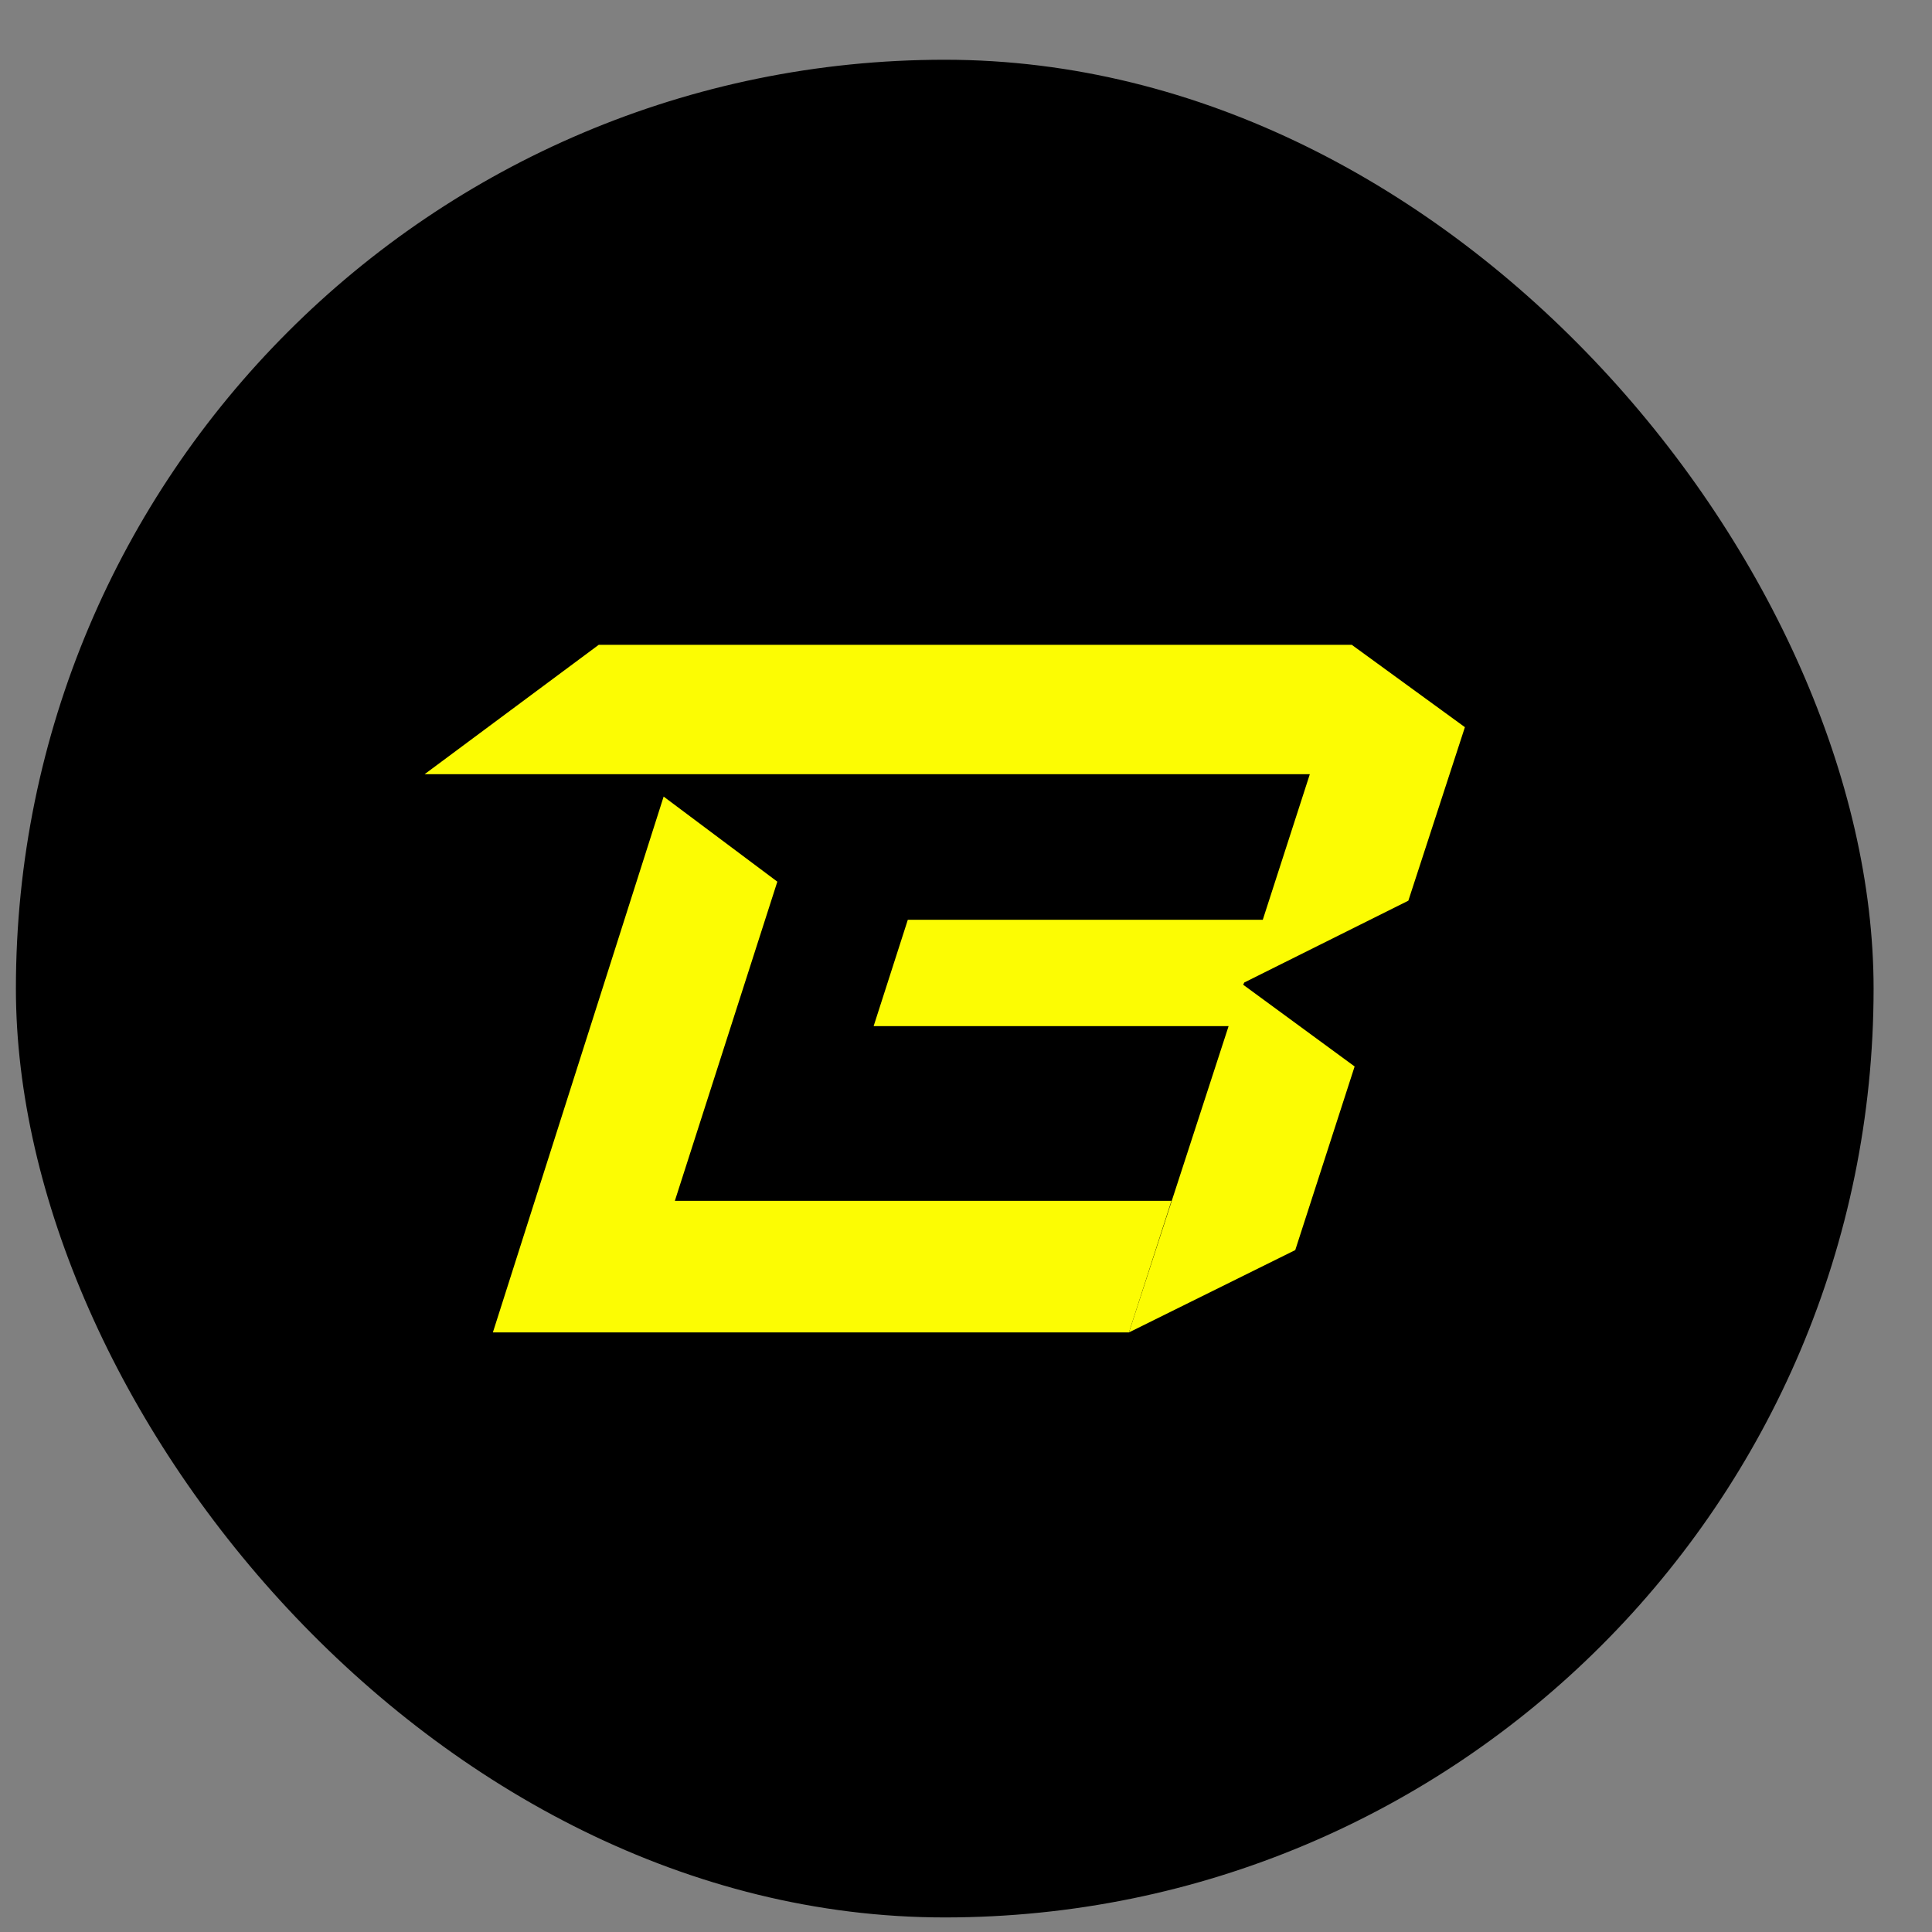 <svg width="26" height="26" viewBox="0 0 26 26" fill="none" xmlns="http://www.w3.org/2000/svg">
<rect x="0" y="0" width="26" height="26" fill="#808080" stroke="none"/>
<rect x="0.214" y="0.804" width="25" height="25" rx="12.5" fill="black"/>
<path d="M16.745 13.222L18.953 12.121L19.714 9.786L18.192 8.678H8.057L5.714 10.419H17.627L16.994 12.378H12.217L11.757 13.809H16.534L15.193 17.931L17.431 16.823L18.23 14.352L16.73 13.252L16.745 13.222Z" fill="#FCFC03"/>
<path d="M9.082 16.16L10.461 11.865L8.931 10.72L6.633 17.931H15.193L15.765 16.16H9.082Z" fill="#FCFC03"/>
</svg>
